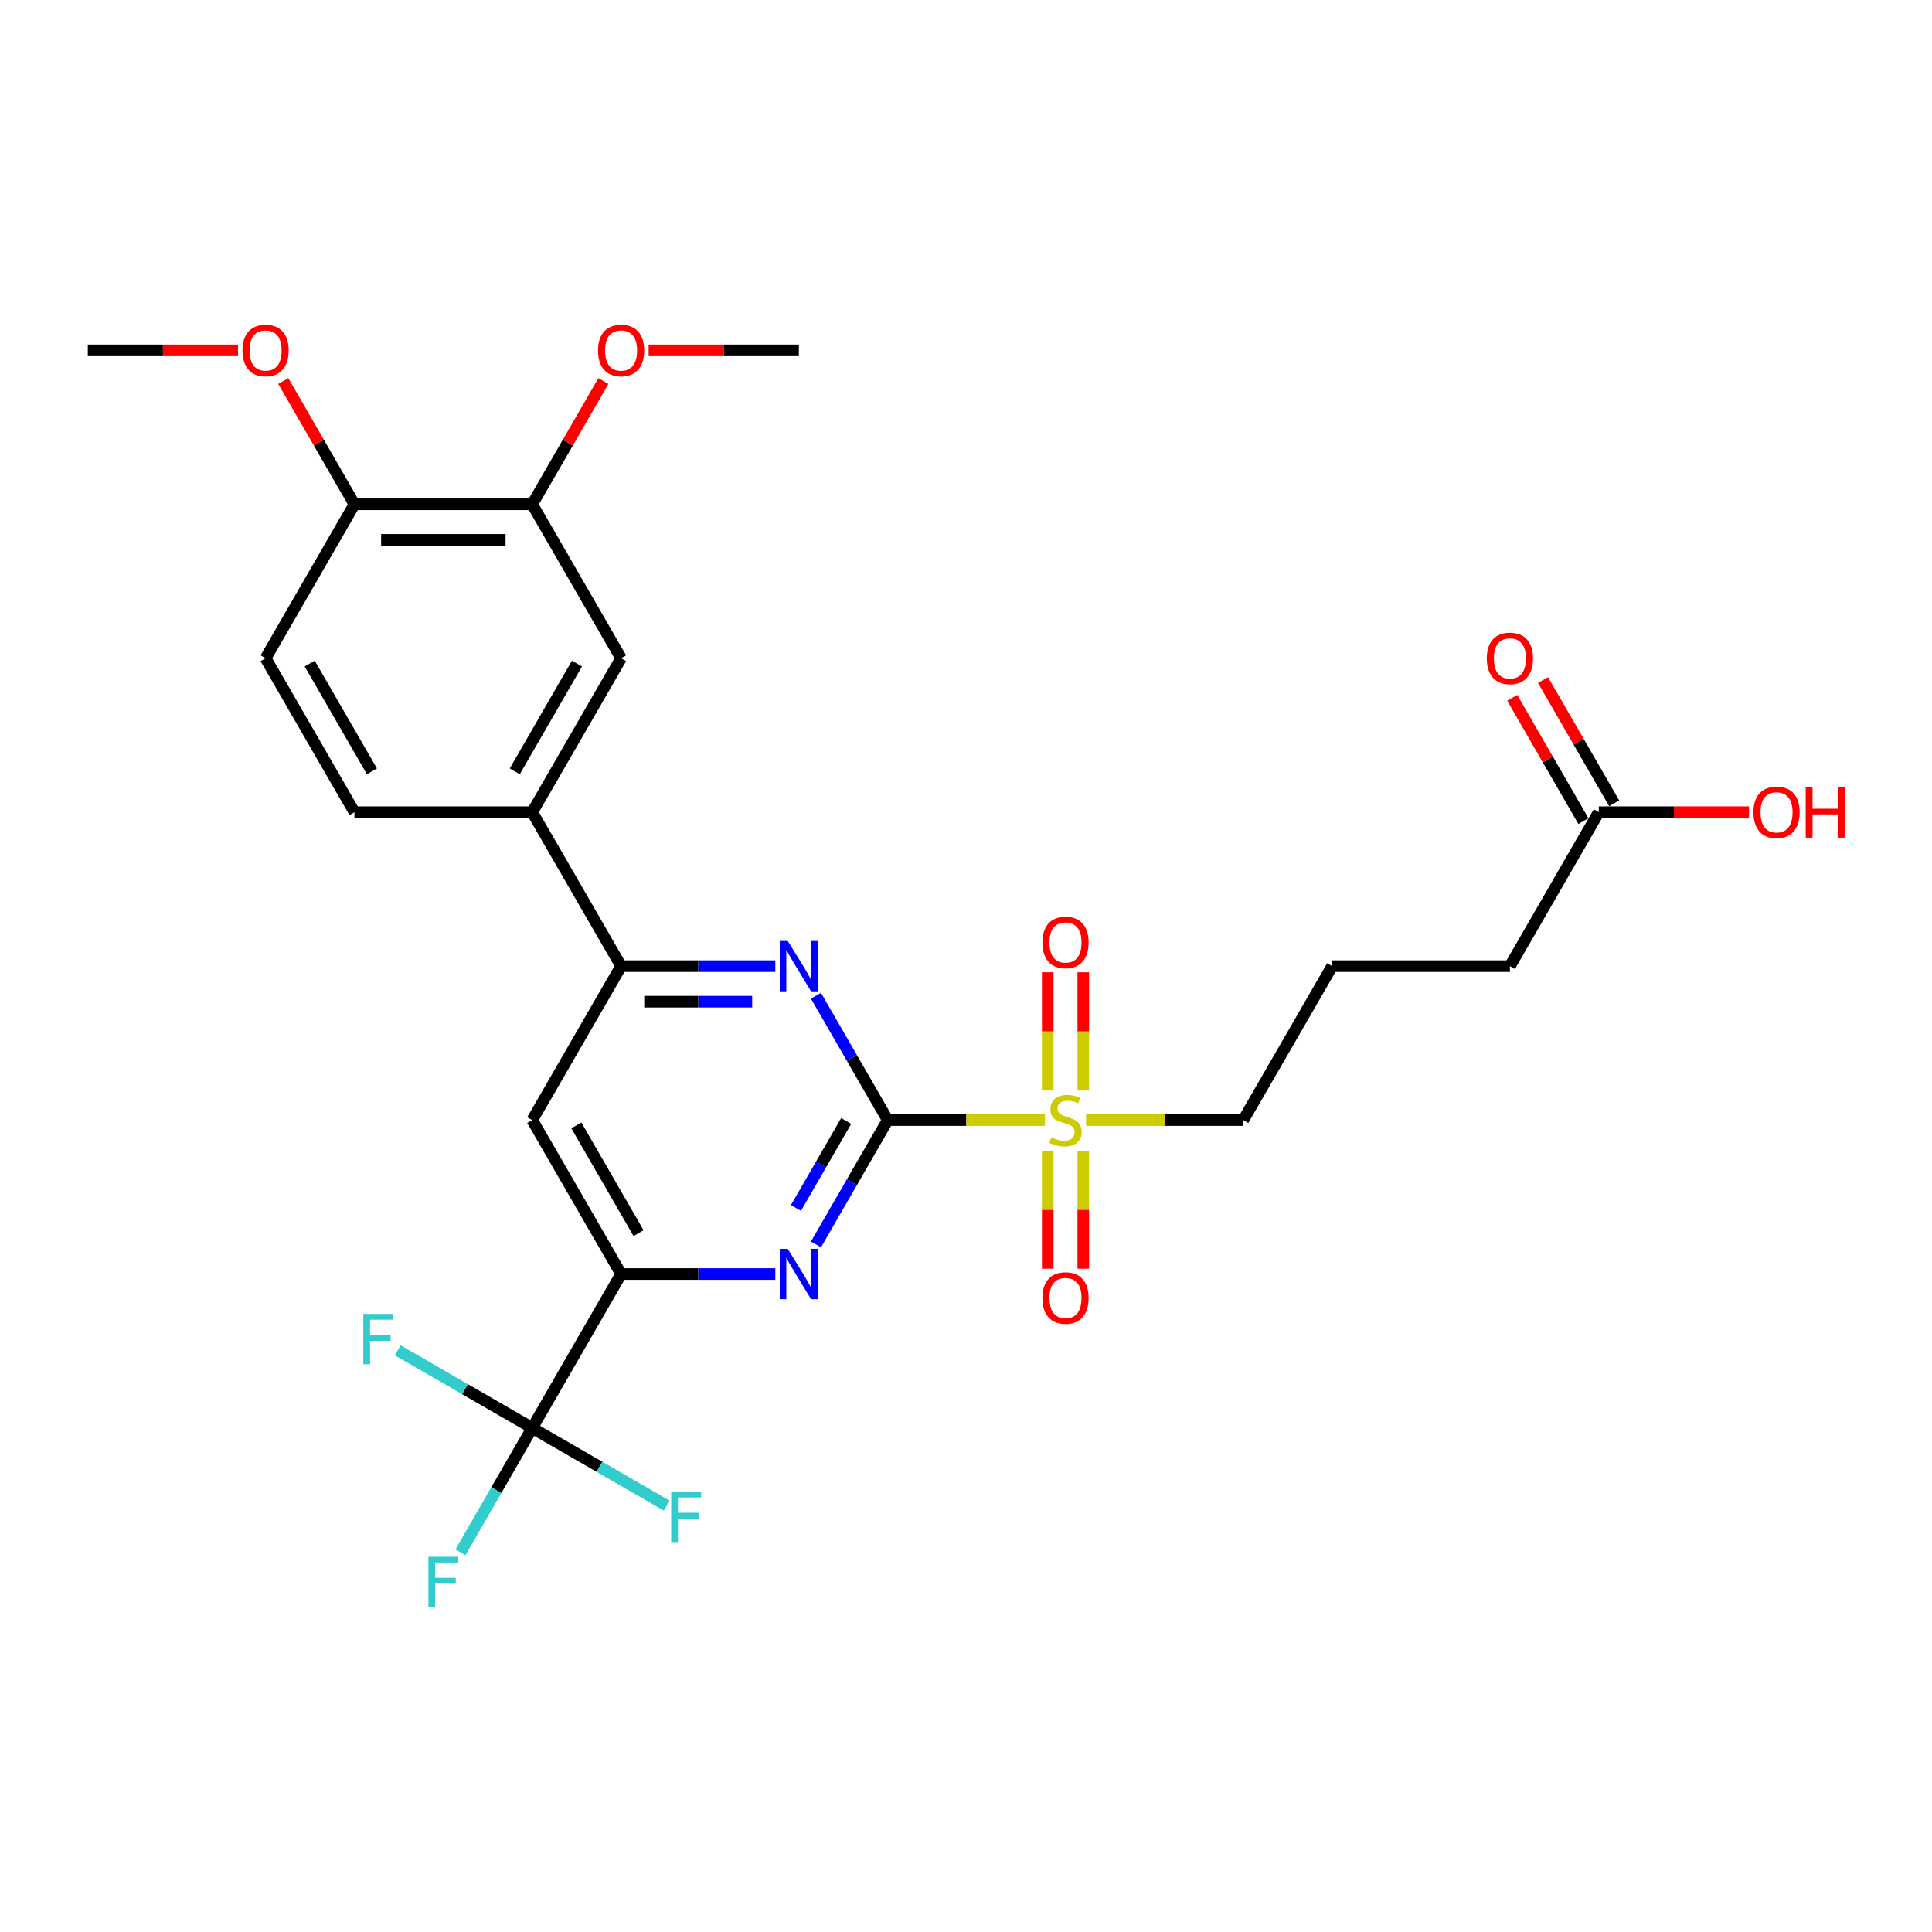 <?xml version='1.0' encoding='iso-8859-1'?>
<svg version='1.1' baseProfile='full'
              xmlns='http://www.w3.org/2000/svg'
                      xmlns:rdkit='http://www.rdkit.org/xml'
                      xmlns:xlink='http://www.w3.org/1999/xlink'
                  xml:space='preserve'
width='1000px' height='1000px' viewBox='0 0 1000 1000'>
<!-- END OF HEADER -->
<rect style='opacity:1.0;fill:#FFFFFF;stroke:none' width='1000' height='1000' x='0' y='0'> </rect>
<path class='bond-0' d='M 459.496,579.755 L 500.173,579.755' style='fill:none;fill-rule:evenodd;stroke:#000000;stroke-width:6px;stroke-linecap:butt;stroke-linejoin:miter;stroke-opacity:1' />
<path class='bond-0' d='M 500.173,579.755 L 540.85,579.755' style='fill:none;fill-rule:evenodd;stroke:#CCCC00;stroke-width:6px;stroke-linecap:butt;stroke-linejoin:miter;stroke-opacity:1' />
<path class='bond-1' d='M 459.496,579.755 L 440.918,611.932' style='fill:none;fill-rule:evenodd;stroke:#000000;stroke-width:6px;stroke-linecap:butt;stroke-linejoin:miter;stroke-opacity:1' />
<path class='bond-1' d='M 440.918,611.932 L 422.341,644.108' style='fill:none;fill-rule:evenodd;stroke:#0000FF;stroke-width:6px;stroke-linecap:butt;stroke-linejoin:miter;stroke-opacity:1' />
<path class='bond-1' d='M 437.986,580.207 L 424.982,602.731' style='fill:none;fill-rule:evenodd;stroke:#000000;stroke-width:6px;stroke-linecap:butt;stroke-linejoin:miter;stroke-opacity:1' />
<path class='bond-1' d='M 424.982,602.731 L 411.978,625.254' style='fill:none;fill-rule:evenodd;stroke:#0000FF;stroke-width:6px;stroke-linecap:butt;stroke-linejoin:miter;stroke-opacity:1' />
<path class='bond-2' d='M 459.496,579.755 L 440.918,547.578' style='fill:none;fill-rule:evenodd;stroke:#000000;stroke-width:6px;stroke-linecap:butt;stroke-linejoin:miter;stroke-opacity:1' />
<path class='bond-2' d='M 440.918,547.578 L 422.341,515.401' style='fill:none;fill-rule:evenodd;stroke:#0000FF;stroke-width:6px;stroke-linecap:butt;stroke-linejoin:miter;stroke-opacity:1' />
<path class='bond-10' d='M 560.706,564.463 L 560.706,533.854' style='fill:none;fill-rule:evenodd;stroke:#CCCC00;stroke-width:6px;stroke-linecap:butt;stroke-linejoin:miter;stroke-opacity:1' />
<path class='bond-10' d='M 560.706,533.854 L 560.706,503.244' style='fill:none;fill-rule:evenodd;stroke:#FF0000;stroke-width:6px;stroke-linecap:butt;stroke-linejoin:miter;stroke-opacity:1' />
<path class='bond-10' d='M 542.304,564.463 L 542.304,533.854' style='fill:none;fill-rule:evenodd;stroke:#CCCC00;stroke-width:6px;stroke-linecap:butt;stroke-linejoin:miter;stroke-opacity:1' />
<path class='bond-10' d='M 542.304,533.854 L 542.304,503.244' style='fill:none;fill-rule:evenodd;stroke:#FF0000;stroke-width:6px;stroke-linecap:butt;stroke-linejoin:miter;stroke-opacity:1' />
<path class='bond-11' d='M 542.304,595.746 L 542.304,626.217' style='fill:none;fill-rule:evenodd;stroke:#CCCC00;stroke-width:6px;stroke-linecap:butt;stroke-linejoin:miter;stroke-opacity:1' />
<path class='bond-11' d='M 542.304,626.217 L 542.304,656.688' style='fill:none;fill-rule:evenodd;stroke:#FF0000;stroke-width:6px;stroke-linecap:butt;stroke-linejoin:miter;stroke-opacity:1' />
<path class='bond-11' d='M 560.706,595.746 L 560.706,626.217' style='fill:none;fill-rule:evenodd;stroke:#CCCC00;stroke-width:6px;stroke-linecap:butt;stroke-linejoin:miter;stroke-opacity:1' />
<path class='bond-11' d='M 560.706,626.217 L 560.706,656.688' style='fill:none;fill-rule:evenodd;stroke:#FF0000;stroke-width:6px;stroke-linecap:butt;stroke-linejoin:miter;stroke-opacity:1' />
<path class='bond-20' d='M 562.159,579.755 L 602.836,579.755' style='fill:none;fill-rule:evenodd;stroke:#CCCC00;stroke-width:6px;stroke-linecap:butt;stroke-linejoin:miter;stroke-opacity:1' />
<path class='bond-20' d='M 602.836,579.755 L 643.514,579.755' style='fill:none;fill-rule:evenodd;stroke:#000000;stroke-width:6px;stroke-linecap:butt;stroke-linejoin:miter;stroke-opacity:1' />
<path class='bond-3' d='M 401.309,659.437 L 361.395,659.437' style='fill:none;fill-rule:evenodd;stroke:#0000FF;stroke-width:6px;stroke-linecap:butt;stroke-linejoin:miter;stroke-opacity:1' />
<path class='bond-3' d='M 361.395,659.437 L 321.482,659.437' style='fill:none;fill-rule:evenodd;stroke:#000000;stroke-width:6px;stroke-linecap:butt;stroke-linejoin:miter;stroke-opacity:1' />
<path class='bond-5' d='M 401.309,500.073 L 361.395,500.073' style='fill:none;fill-rule:evenodd;stroke:#0000FF;stroke-width:6px;stroke-linecap:butt;stroke-linejoin:miter;stroke-opacity:1' />
<path class='bond-5' d='M 361.395,500.073 L 321.482,500.073' style='fill:none;fill-rule:evenodd;stroke:#000000;stroke-width:6px;stroke-linecap:butt;stroke-linejoin:miter;stroke-opacity:1' />
<path class='bond-5' d='M 389.335,518.474 L 361.395,518.474' style='fill:none;fill-rule:evenodd;stroke:#0000FF;stroke-width:6px;stroke-linecap:butt;stroke-linejoin:miter;stroke-opacity:1' />
<path class='bond-5' d='M 361.395,518.474 L 333.456,518.474' style='fill:none;fill-rule:evenodd;stroke:#000000;stroke-width:6px;stroke-linecap:butt;stroke-linejoin:miter;stroke-opacity:1' />
<path class='bond-4' d='M 321.482,659.437 L 275.477,739.119' style='fill:none;fill-rule:evenodd;stroke:#000000;stroke-width:6px;stroke-linecap:butt;stroke-linejoin:miter;stroke-opacity:1' />
<path class='bond-28' d='M 321.482,659.437 L 275.477,579.755' style='fill:none;fill-rule:evenodd;stroke:#000000;stroke-width:6px;stroke-linecap:butt;stroke-linejoin:miter;stroke-opacity:1' />
<path class='bond-28' d='M 330.518,638.284 L 298.314,582.506' style='fill:none;fill-rule:evenodd;stroke:#000000;stroke-width:6px;stroke-linecap:butt;stroke-linejoin:miter;stroke-opacity:1' />
<path class='bond-16' d='M 275.477,739.119 L 256.9,771.296' style='fill:none;fill-rule:evenodd;stroke:#000000;stroke-width:6px;stroke-linecap:butt;stroke-linejoin:miter;stroke-opacity:1' />
<path class='bond-16' d='M 256.9,771.296 L 238.323,803.473' style='fill:none;fill-rule:evenodd;stroke:#33CCCC;stroke-width:6px;stroke-linecap:butt;stroke-linejoin:miter;stroke-opacity:1' />
<path class='bond-17' d='M 275.477,739.119 L 240.66,719.017' style='fill:none;fill-rule:evenodd;stroke:#000000;stroke-width:6px;stroke-linecap:butt;stroke-linejoin:miter;stroke-opacity:1' />
<path class='bond-17' d='M 240.66,719.017 L 205.842,698.916' style='fill:none;fill-rule:evenodd;stroke:#33CCCC;stroke-width:6px;stroke-linecap:butt;stroke-linejoin:miter;stroke-opacity:1' />
<path class='bond-18' d='M 275.477,739.119 L 310.295,759.221' style='fill:none;fill-rule:evenodd;stroke:#000000;stroke-width:6px;stroke-linecap:butt;stroke-linejoin:miter;stroke-opacity:1' />
<path class='bond-18' d='M 310.295,759.221 L 345.112,779.323' style='fill:none;fill-rule:evenodd;stroke:#33CCCC;stroke-width:6px;stroke-linecap:butt;stroke-linejoin:miter;stroke-opacity:1' />
<path class='bond-6' d='M 321.482,500.073 L 275.477,579.755' style='fill:none;fill-rule:evenodd;stroke:#000000;stroke-width:6px;stroke-linecap:butt;stroke-linejoin:miter;stroke-opacity:1' />
<path class='bond-7' d='M 321.482,500.073 L 275.477,420.39' style='fill:none;fill-rule:evenodd;stroke:#000000;stroke-width:6px;stroke-linecap:butt;stroke-linejoin:miter;stroke-opacity:1' />
<path class='bond-8' d='M 275.477,420.39 L 321.482,340.708' style='fill:none;fill-rule:evenodd;stroke:#000000;stroke-width:6px;stroke-linecap:butt;stroke-linejoin:miter;stroke-opacity:1' />
<path class='bond-8' d='M 266.442,399.237 L 298.645,343.46' style='fill:none;fill-rule:evenodd;stroke:#000000;stroke-width:6px;stroke-linecap:butt;stroke-linejoin:miter;stroke-opacity:1' />
<path class='bond-14' d='M 275.477,420.39 L 183.468,420.39' style='fill:none;fill-rule:evenodd;stroke:#000000;stroke-width:6px;stroke-linecap:butt;stroke-linejoin:miter;stroke-opacity:1' />
<path class='bond-9' d='M 321.482,340.708 L 275.477,261.026' style='fill:none;fill-rule:evenodd;stroke:#000000;stroke-width:6px;stroke-linecap:butt;stroke-linejoin:miter;stroke-opacity:1' />
<path class='bond-22' d='M 275.477,261.026 L 293.895,229.125' style='fill:none;fill-rule:evenodd;stroke:#000000;stroke-width:6px;stroke-linecap:butt;stroke-linejoin:miter;stroke-opacity:1' />
<path class='bond-22' d='M 293.895,229.125 L 312.313,197.225' style='fill:none;fill-rule:evenodd;stroke:#FF0000;stroke-width:6px;stroke-linecap:butt;stroke-linejoin:miter;stroke-opacity:1' />
<path class='bond-29' d='M 275.477,261.026 L 183.468,261.026' style='fill:none;fill-rule:evenodd;stroke:#000000;stroke-width:6px;stroke-linecap:butt;stroke-linejoin:miter;stroke-opacity:1' />
<path class='bond-29' d='M 261.676,279.428 L 197.27,279.428' style='fill:none;fill-rule:evenodd;stroke:#000000;stroke-width:6px;stroke-linecap:butt;stroke-linejoin:miter;stroke-opacity:1' />
<path class='bond-12' d='M 827.532,420.39 L 781.527,500.073' style='fill:none;fill-rule:evenodd;stroke:#000000;stroke-width:6px;stroke-linecap:butt;stroke-linejoin:miter;stroke-opacity:1' />
<path class='bond-15' d='M 835.5,415.79 L 817.082,383.889' style='fill:none;fill-rule:evenodd;stroke:#000000;stroke-width:6px;stroke-linecap:butt;stroke-linejoin:miter;stroke-opacity:1' />
<path class='bond-15' d='M 817.082,383.889 L 798.664,351.988' style='fill:none;fill-rule:evenodd;stroke:#FF0000;stroke-width:6px;stroke-linecap:butt;stroke-linejoin:miter;stroke-opacity:1' />
<path class='bond-15' d='M 819.564,424.991 L 801.146,393.09' style='fill:none;fill-rule:evenodd;stroke:#000000;stroke-width:6px;stroke-linecap:butt;stroke-linejoin:miter;stroke-opacity:1' />
<path class='bond-15' d='M 801.146,393.09 L 782.728,361.189' style='fill:none;fill-rule:evenodd;stroke:#FF0000;stroke-width:6px;stroke-linecap:butt;stroke-linejoin:miter;stroke-opacity:1' />
<path class='bond-21' d='M 827.532,420.39 L 866.406,420.39' style='fill:none;fill-rule:evenodd;stroke:#000000;stroke-width:6px;stroke-linecap:butt;stroke-linejoin:miter;stroke-opacity:1' />
<path class='bond-21' d='M 866.406,420.39 L 905.28,420.39' style='fill:none;fill-rule:evenodd;stroke:#FF0000;stroke-width:6px;stroke-linecap:butt;stroke-linejoin:miter;stroke-opacity:1' />
<path class='bond-13' d='M 183.468,261.026 L 137.464,340.708' style='fill:none;fill-rule:evenodd;stroke:#000000;stroke-width:6px;stroke-linecap:butt;stroke-linejoin:miter;stroke-opacity:1' />
<path class='bond-23' d='M 183.468,261.026 L 165.05,229.125' style='fill:none;fill-rule:evenodd;stroke:#000000;stroke-width:6px;stroke-linecap:butt;stroke-linejoin:miter;stroke-opacity:1' />
<path class='bond-23' d='M 165.05,229.125 L 146.632,197.225' style='fill:none;fill-rule:evenodd;stroke:#FF0000;stroke-width:6px;stroke-linecap:butt;stroke-linejoin:miter;stroke-opacity:1' />
<path class='bond-19' d='M 183.468,420.39 L 137.464,340.708' style='fill:none;fill-rule:evenodd;stroke:#000000;stroke-width:6px;stroke-linecap:butt;stroke-linejoin:miter;stroke-opacity:1' />
<path class='bond-19' d='M 192.504,399.237 L 160.301,343.46' style='fill:none;fill-rule:evenodd;stroke:#000000;stroke-width:6px;stroke-linecap:butt;stroke-linejoin:miter;stroke-opacity:1' />
<path class='bond-24' d='M 643.514,579.755 L 689.518,500.073' style='fill:none;fill-rule:evenodd;stroke:#000000;stroke-width:6px;stroke-linecap:butt;stroke-linejoin:miter;stroke-opacity:1' />
<path class='bond-26' d='M 335.743,181.344 L 374.617,181.344' style='fill:none;fill-rule:evenodd;stroke:#FF0000;stroke-width:6px;stroke-linecap:butt;stroke-linejoin:miter;stroke-opacity:1' />
<path class='bond-26' d='M 374.617,181.344 L 413.491,181.344' style='fill:none;fill-rule:evenodd;stroke:#000000;stroke-width:6px;stroke-linecap:butt;stroke-linejoin:miter;stroke-opacity:1' />
<path class='bond-27' d='M 123.202,181.344 L 84.328,181.344' style='fill:none;fill-rule:evenodd;stroke:#FF0000;stroke-width:6px;stroke-linecap:butt;stroke-linejoin:miter;stroke-opacity:1' />
<path class='bond-27' d='M 84.328,181.344 L 45.455,181.344' style='fill:none;fill-rule:evenodd;stroke:#000000;stroke-width:6px;stroke-linecap:butt;stroke-linejoin:miter;stroke-opacity:1' />
<path class='bond-25' d='M 689.518,500.073 L 781.527,500.073' style='fill:none;fill-rule:evenodd;stroke:#000000;stroke-width:6px;stroke-linecap:butt;stroke-linejoin:miter;stroke-opacity:1' />
<path  class='atom-1' d='M 544.144 588.698
Q 544.438 588.809, 545.653 589.324
Q 546.867 589.839, 548.192 590.17
Q 549.554 590.465, 550.879 590.465
Q 553.345 590.465, 554.78 589.287
Q 556.215 588.072, 556.215 585.975
Q 556.215 584.539, 555.479 583.656
Q 554.78 582.773, 553.676 582.294
Q 552.572 581.816, 550.732 581.264
Q 548.413 580.565, 547.015 579.902
Q 545.653 579.24, 544.659 577.841
Q 543.702 576.443, 543.702 574.087
Q 543.702 570.812, 545.91 568.787
Q 548.155 566.763, 552.572 566.763
Q 555.59 566.763, 559.013 568.199
L 558.166 571.032
Q 555.038 569.744, 552.682 569.744
Q 550.143 569.744, 548.744 570.812
Q 547.346 571.842, 547.383 573.645
Q 547.383 575.044, 548.082 575.89
Q 548.818 576.737, 549.848 577.215
Q 550.916 577.694, 552.682 578.246
Q 555.038 578.982, 556.436 579.718
Q 557.835 580.454, 558.829 581.963
Q 559.859 583.435, 559.859 585.975
Q 559.859 589.581, 557.43 591.532
Q 555.038 593.446, 551.026 593.446
Q 548.708 593.446, 546.941 592.931
Q 545.211 592.452, 543.15 591.606
L 544.144 588.698
' fill='#CCCC00'/>
<path  class='atom-2' d='M 407.731 646.409
L 416.27 660.21
Q 417.116 661.572, 418.478 664.038
Q 419.84 666.503, 419.913 666.651
L 419.913 646.409
L 423.373 646.409
L 423.373 672.466
L 419.803 672.466
L 410.639 657.376
Q 409.571 655.609, 408.43 653.585
Q 407.326 651.561, 406.995 650.935
L 406.995 672.466
L 403.609 672.466
L 403.609 646.409
L 407.731 646.409
' fill='#0000FF'/>
<path  class='atom-3' d='M 407.731 487.044
L 416.27 500.845
Q 417.116 502.207, 418.478 504.673
Q 419.84 507.139, 419.913 507.286
L 419.913 487.044
L 423.373 487.044
L 423.373 513.101
L 419.803 513.101
L 410.639 498.012
Q 409.571 496.245, 408.43 494.221
Q 407.326 492.197, 406.995 491.571
L 406.995 513.101
L 403.609 513.101
L 403.609 487.044
L 407.731 487.044
' fill='#0000FF'/>
<path  class='atom-11' d='M 539.543 487.819
Q 539.543 481.563, 542.635 478.066
Q 545.726 474.57, 551.505 474.57
Q 557.283 474.57, 560.374 478.066
Q 563.466 481.563, 563.466 487.819
Q 563.466 494.15, 560.337 497.756
Q 557.209 501.326, 551.505 501.326
Q 545.763 501.326, 542.635 497.756
Q 539.543 494.186, 539.543 487.819
M 551.505 498.382
Q 555.479 498.382, 557.614 495.732
Q 559.785 493.045, 559.785 487.819
Q 559.785 482.704, 557.614 480.127
Q 555.479 477.514, 551.505 477.514
Q 547.53 477.514, 545.358 480.091
Q 543.224 482.667, 543.224 487.819
Q 543.224 493.082, 545.358 495.732
Q 547.53 498.382, 551.505 498.382
' fill='#FF0000'/>
<path  class='atom-12' d='M 539.543 671.838
Q 539.543 665.581, 542.635 662.085
Q 545.726 658.588, 551.505 658.588
Q 557.283 658.588, 560.374 662.085
Q 563.466 665.581, 563.466 671.838
Q 563.466 678.168, 560.337 681.775
Q 557.209 685.344, 551.505 685.344
Q 545.763 685.344, 542.635 681.775
Q 539.543 678.205, 539.543 671.838
M 551.505 682.4
Q 555.479 682.4, 557.614 679.75
Q 559.785 677.064, 559.785 671.838
Q 559.785 666.722, 557.614 664.146
Q 555.479 661.533, 551.505 661.533
Q 547.53 661.533, 545.358 664.109
Q 543.224 666.685, 543.224 671.838
Q 543.224 677.1, 545.358 679.75
Q 547.53 682.4, 551.505 682.4
' fill='#FF0000'/>
<path  class='atom-16' d='M 769.566 340.782
Q 769.566 334.525, 772.658 331.029
Q 775.749 327.532, 781.527 327.532
Q 787.306 327.532, 790.397 331.029
Q 793.489 334.525, 793.489 340.782
Q 793.489 347.112, 790.36 350.719
Q 787.232 354.289, 781.527 354.289
Q 775.786 354.289, 772.658 350.719
Q 769.566 347.149, 769.566 340.782
M 781.527 351.344
Q 785.502 351.344, 787.637 348.695
Q 789.808 346.008, 789.808 340.782
Q 789.808 335.666, 787.637 333.09
Q 785.502 330.477, 781.527 330.477
Q 777.553 330.477, 775.381 333.053
Q 773.247 335.629, 773.247 340.782
Q 773.247 346.045, 775.381 348.695
Q 777.553 351.344, 781.527 351.344
' fill='#FF0000'/>
<path  class='atom-17' d='M 221.726 805.773
L 237.22 805.773
L 237.22 808.754
L 225.222 808.754
L 225.222 816.667
L 235.895 816.667
L 235.895 819.685
L 225.222 819.685
L 225.222 831.83
L 221.726 831.83
L 221.726 805.773
' fill='#33CCCC'/>
<path  class='atom-18' d='M 188.048 680.086
L 203.542 680.086
L 203.542 683.067
L 191.544 683.067
L 191.544 690.98
L 202.217 690.98
L 202.217 693.998
L 191.544 693.998
L 191.544 706.143
L 188.048 706.143
L 188.048 680.086
' fill='#33CCCC'/>
<path  class='atom-19' d='M 347.412 772.095
L 362.907 772.095
L 362.907 775.076
L 350.909 775.076
L 350.909 782.989
L 361.582 782.989
L 361.582 786.007
L 350.909 786.007
L 350.909 798.152
L 347.412 798.152
L 347.412 772.095
' fill='#33CCCC'/>
<path  class='atom-22' d='M 907.58 420.464
Q 907.58 414.207, 910.671 410.711
Q 913.763 407.215, 919.541 407.215
Q 925.319 407.215, 928.411 410.711
Q 931.502 414.207, 931.502 420.464
Q 931.502 426.794, 928.374 430.401
Q 925.246 433.971, 919.541 433.971
Q 913.8 433.971, 910.671 430.401
Q 907.58 426.831, 907.58 420.464
M 919.541 431.027
Q 923.516 431.027, 925.65 428.377
Q 927.822 425.69, 927.822 420.464
Q 927.822 415.348, 925.65 412.772
Q 923.516 410.159, 919.541 410.159
Q 915.566 410.159, 913.395 412.735
Q 911.26 415.312, 911.26 420.464
Q 911.26 425.727, 913.395 428.377
Q 915.566 431.027, 919.541 431.027
' fill='#FF0000'/>
<path  class='atom-22' d='M 934.631 407.509
L 938.164 407.509
L 938.164 418.587
L 951.487 418.587
L 951.487 407.509
L 955.02 407.509
L 955.02 433.566
L 951.487 433.566
L 951.487 421.531
L 938.164 421.531
L 938.164 433.566
L 934.631 433.566
L 934.631 407.509
' fill='#FF0000'/>
<path  class='atom-23' d='M 309.521 181.417
Q 309.521 175.161, 312.612 171.664
Q 315.704 168.168, 321.482 168.168
Q 327.26 168.168, 330.352 171.664
Q 333.443 175.161, 333.443 181.417
Q 333.443 187.748, 330.315 191.354
Q 327.186 194.924, 321.482 194.924
Q 315.74 194.924, 312.612 191.354
Q 309.521 187.784, 309.521 181.417
M 321.482 191.98
Q 325.457 191.98, 327.591 189.33
Q 329.763 186.643, 329.763 181.417
Q 329.763 176.302, 327.591 173.725
Q 325.457 171.112, 321.482 171.112
Q 317.507 171.112, 315.336 173.689
Q 313.201 176.265, 313.201 181.417
Q 313.201 186.68, 315.336 189.33
Q 317.507 191.98, 321.482 191.98
' fill='#FF0000'/>
<path  class='atom-24' d='M 125.502 181.417
Q 125.502 175.161, 128.594 171.664
Q 131.685 168.168, 137.464 168.168
Q 143.242 168.168, 146.333 171.664
Q 149.425 175.161, 149.425 181.417
Q 149.425 187.748, 146.297 191.354
Q 143.168 194.924, 137.464 194.924
Q 131.722 194.924, 128.594 191.354
Q 125.502 187.784, 125.502 181.417
M 137.464 191.98
Q 141.438 191.98, 143.573 189.33
Q 145.744 186.643, 145.744 181.417
Q 145.744 176.302, 143.573 173.725
Q 141.438 171.112, 137.464 171.112
Q 133.489 171.112, 131.317 173.689
Q 129.183 176.265, 129.183 181.417
Q 129.183 186.68, 131.317 189.33
Q 133.489 191.98, 137.464 191.98
' fill='#FF0000'/>
</svg>
